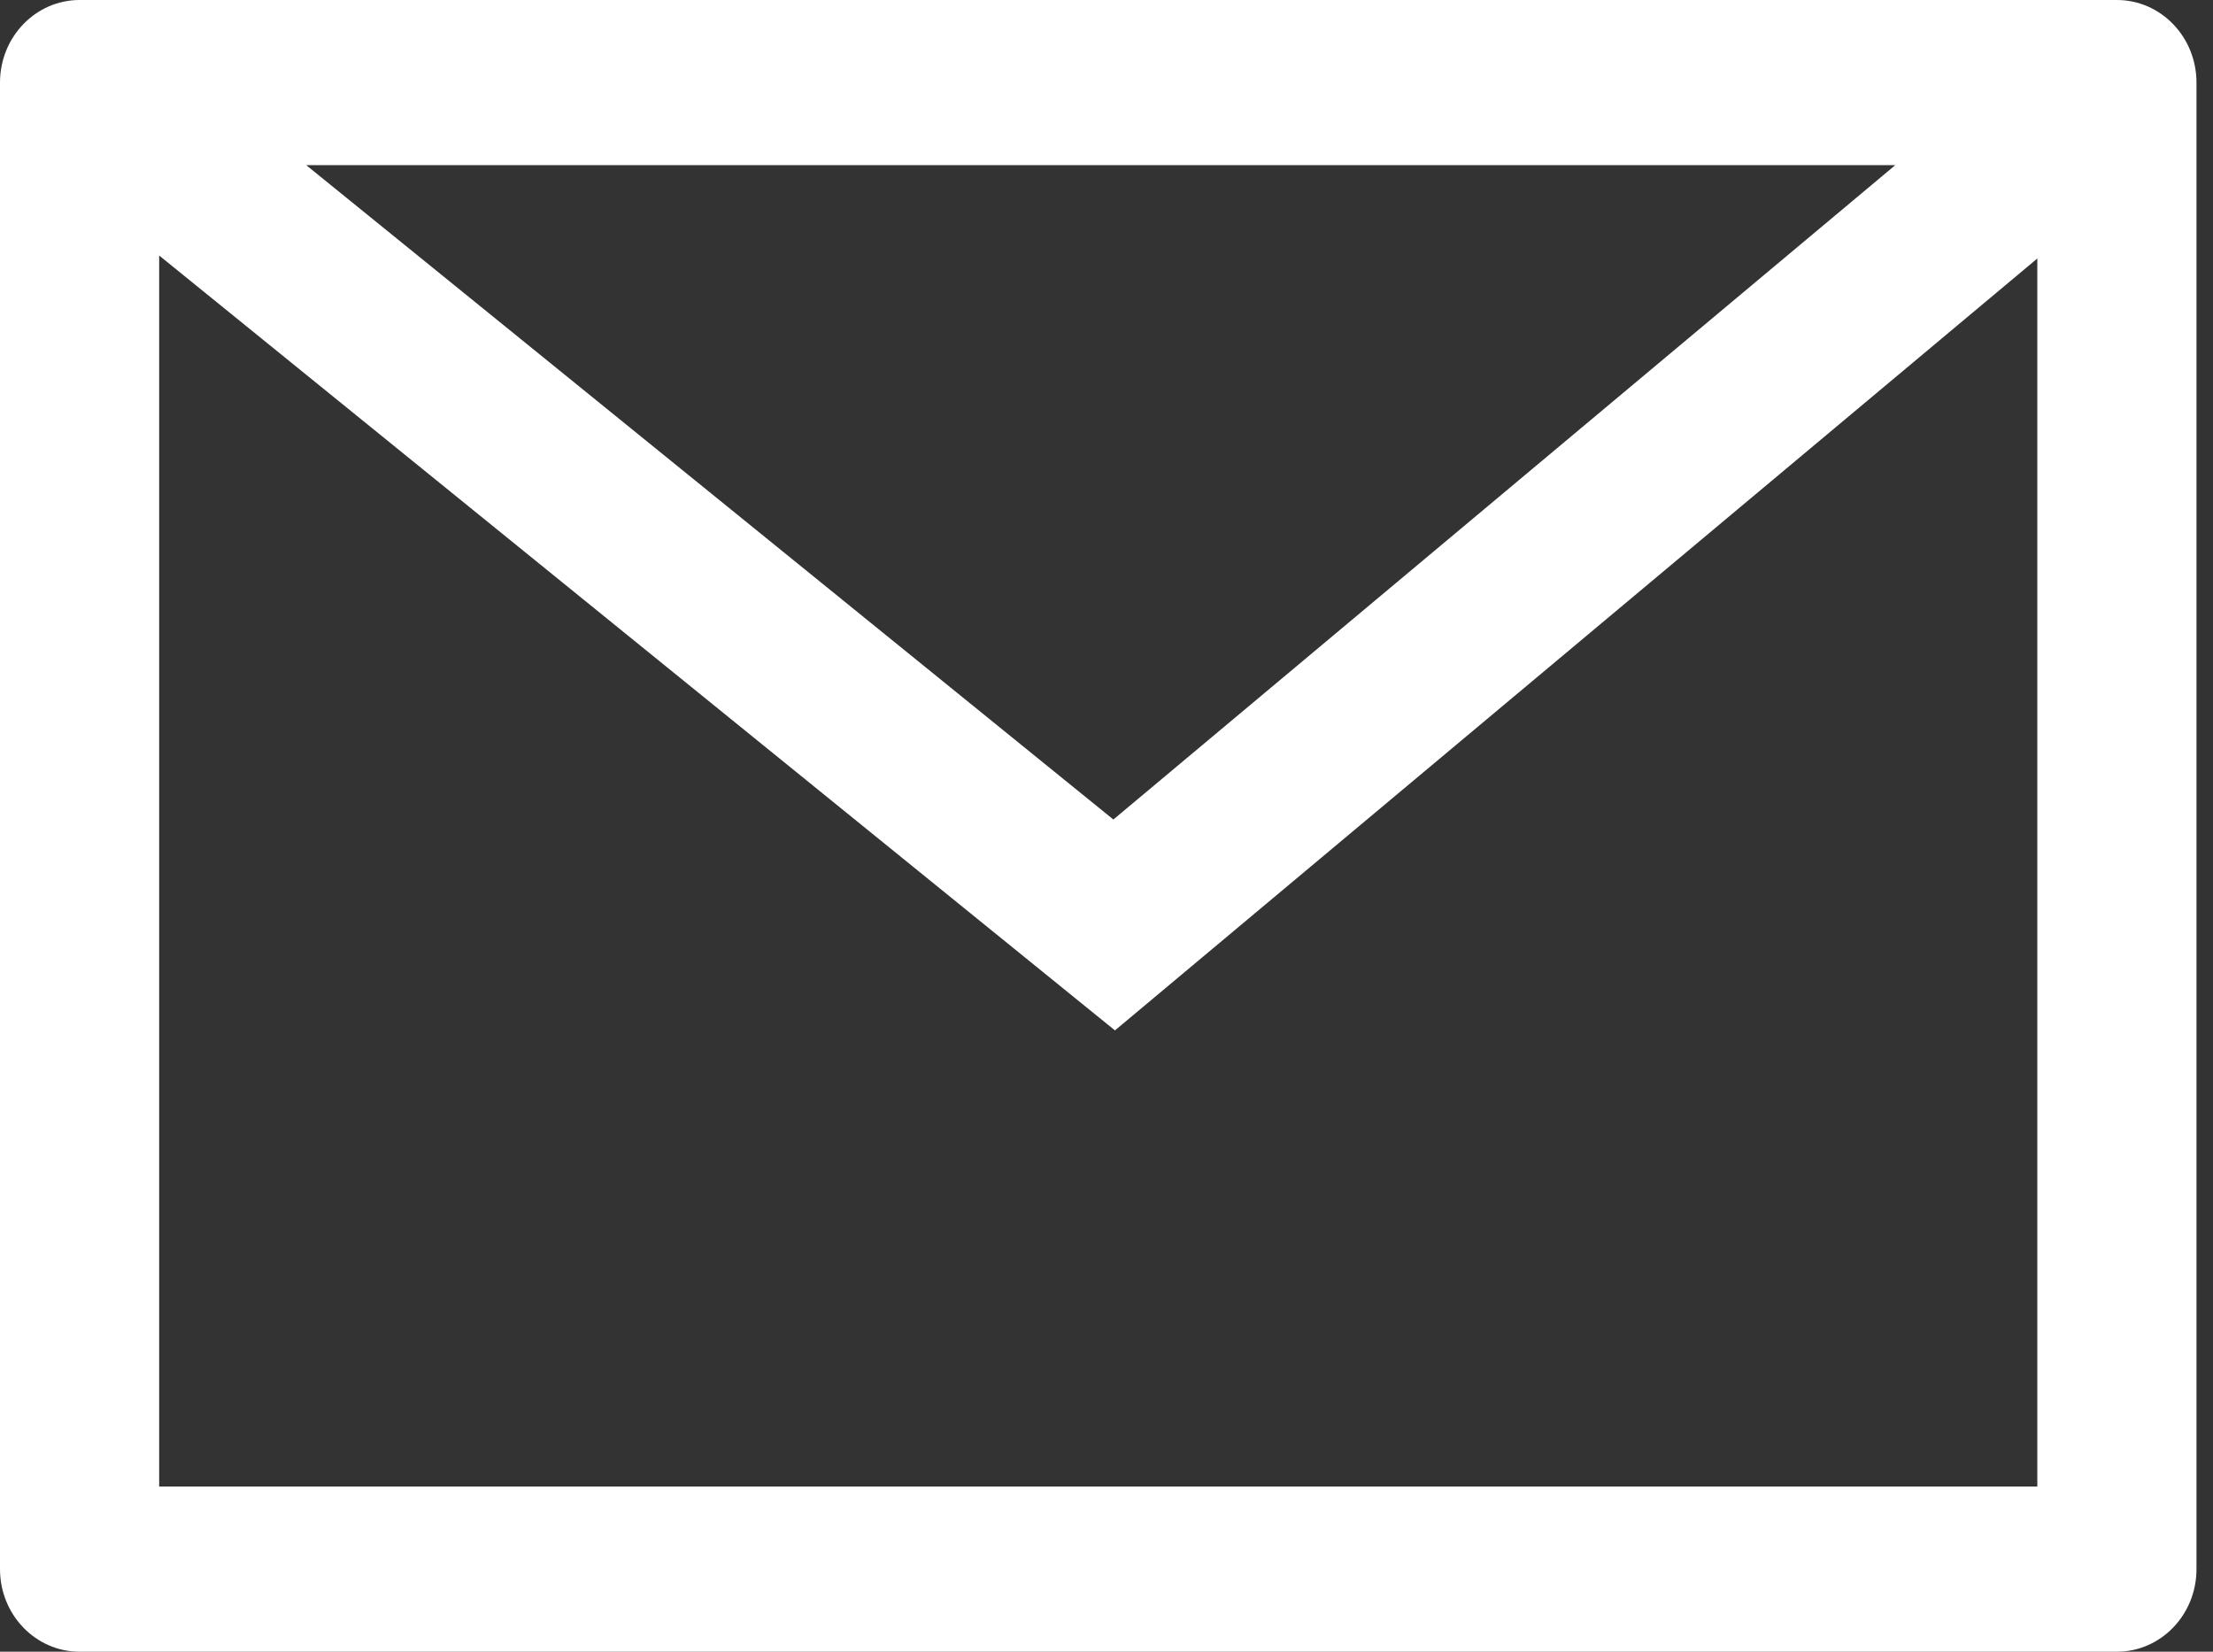 <svg width="67" height="50" viewBox="0 0 67 50" fill="none" xmlns="http://www.w3.org/2000/svg">
<rect x="0" y="0" width="67" height="50" fill="#333333" stroke="none"/>
<path fill-rule="evenodd" clip-rule="evenodd" d="M2.409 0C1.079 0 0 1.119 0 2.5V47.5C0 48.881 1.079 50 2.409 50H64.091C65.421 50 66.5 48.881 66.5 47.5V2.5C66.5 1.119 65.421 0 64.091 0H2.409ZM4.819 7.735V45H61.681V7.825L33.756 31.192L4.819 7.735ZM57.38 5H9.272L33.708 24.808L57.38 5Z" fill="white"/>
</svg>
